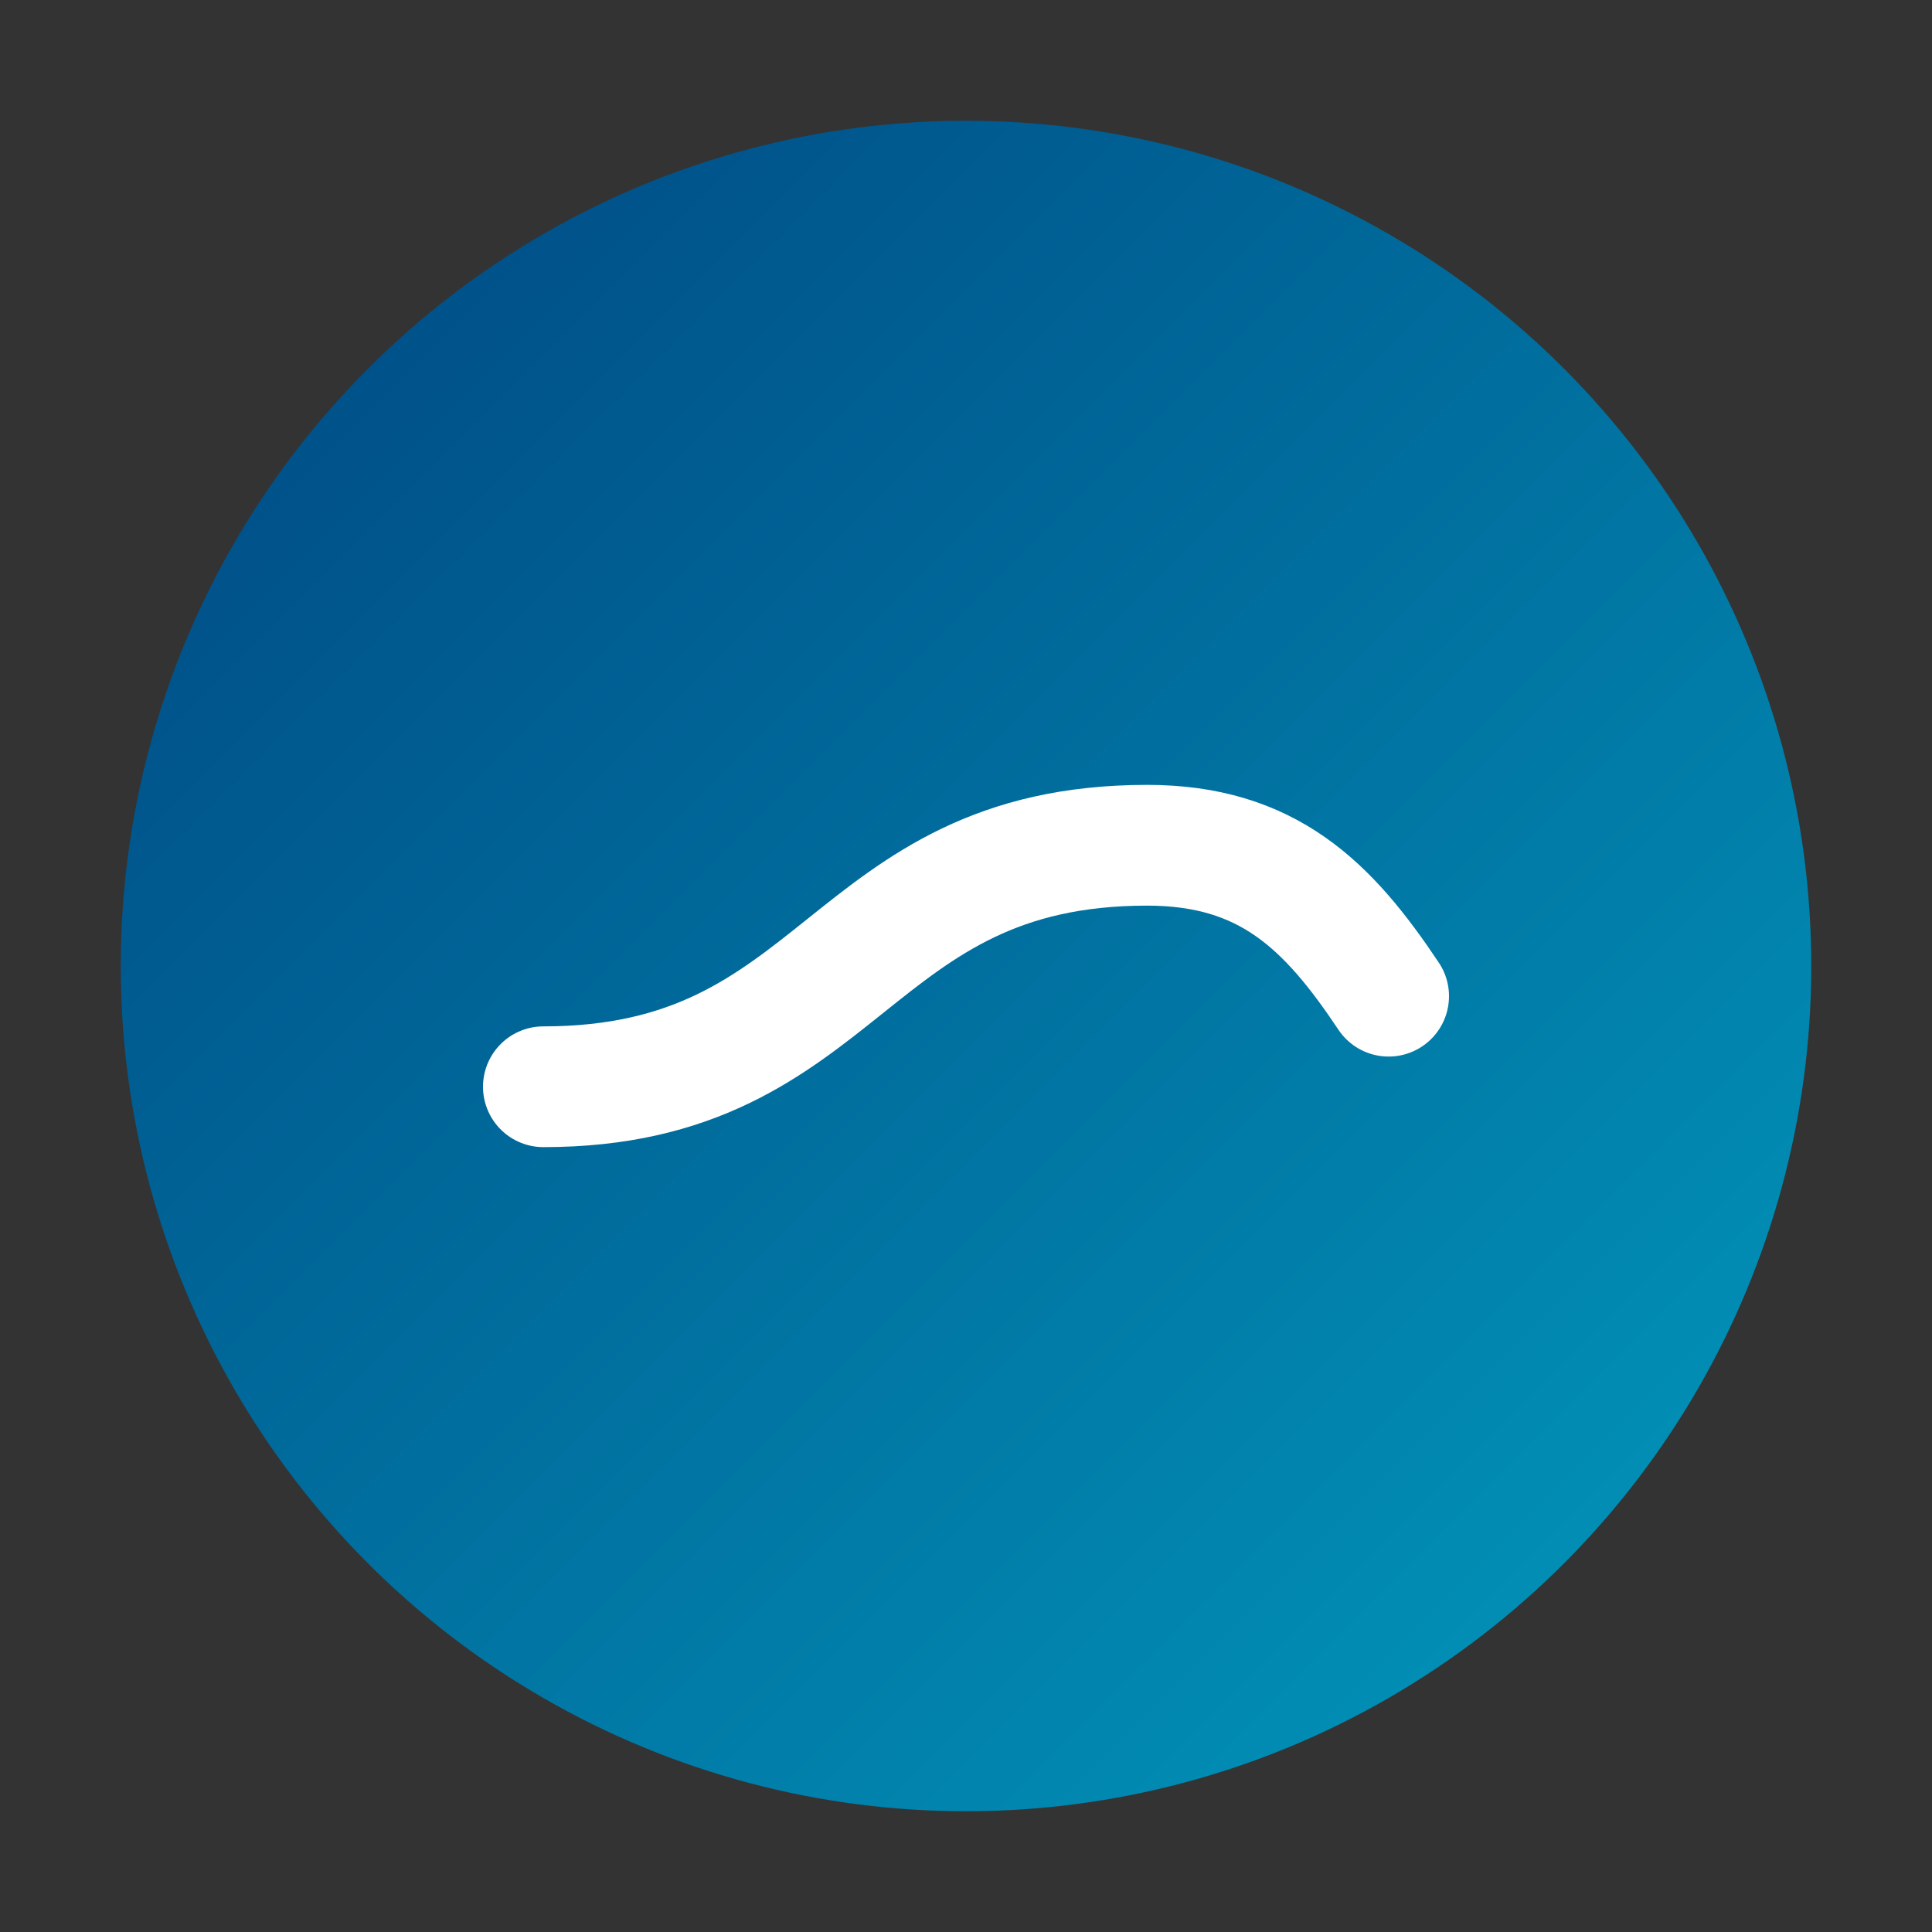 <svg xmlns="http://www.w3.org/2000/svg" viewBox="0 0 64 64">
  <rect x="0" y="0" width="64" height="64" fill="#333333" stroke="none"/>
  <defs>
    <linearGradient id="g" x1="0" x2="1" y1="0" y2="1">
      <stop offset="0" stop-color="#004581"/>
      <stop offset="1" stop-color="#019ABD"/>
    </linearGradient>
  </defs>
  <circle cx="32" cy="32" r="28" fill="url(#g)"/>
  <path d="M18 36c10 0 10-8 20-8 4 0 6 2 8 5" fill="none" stroke="white" stroke-width="4" stroke-linecap="round"/>
</svg>
